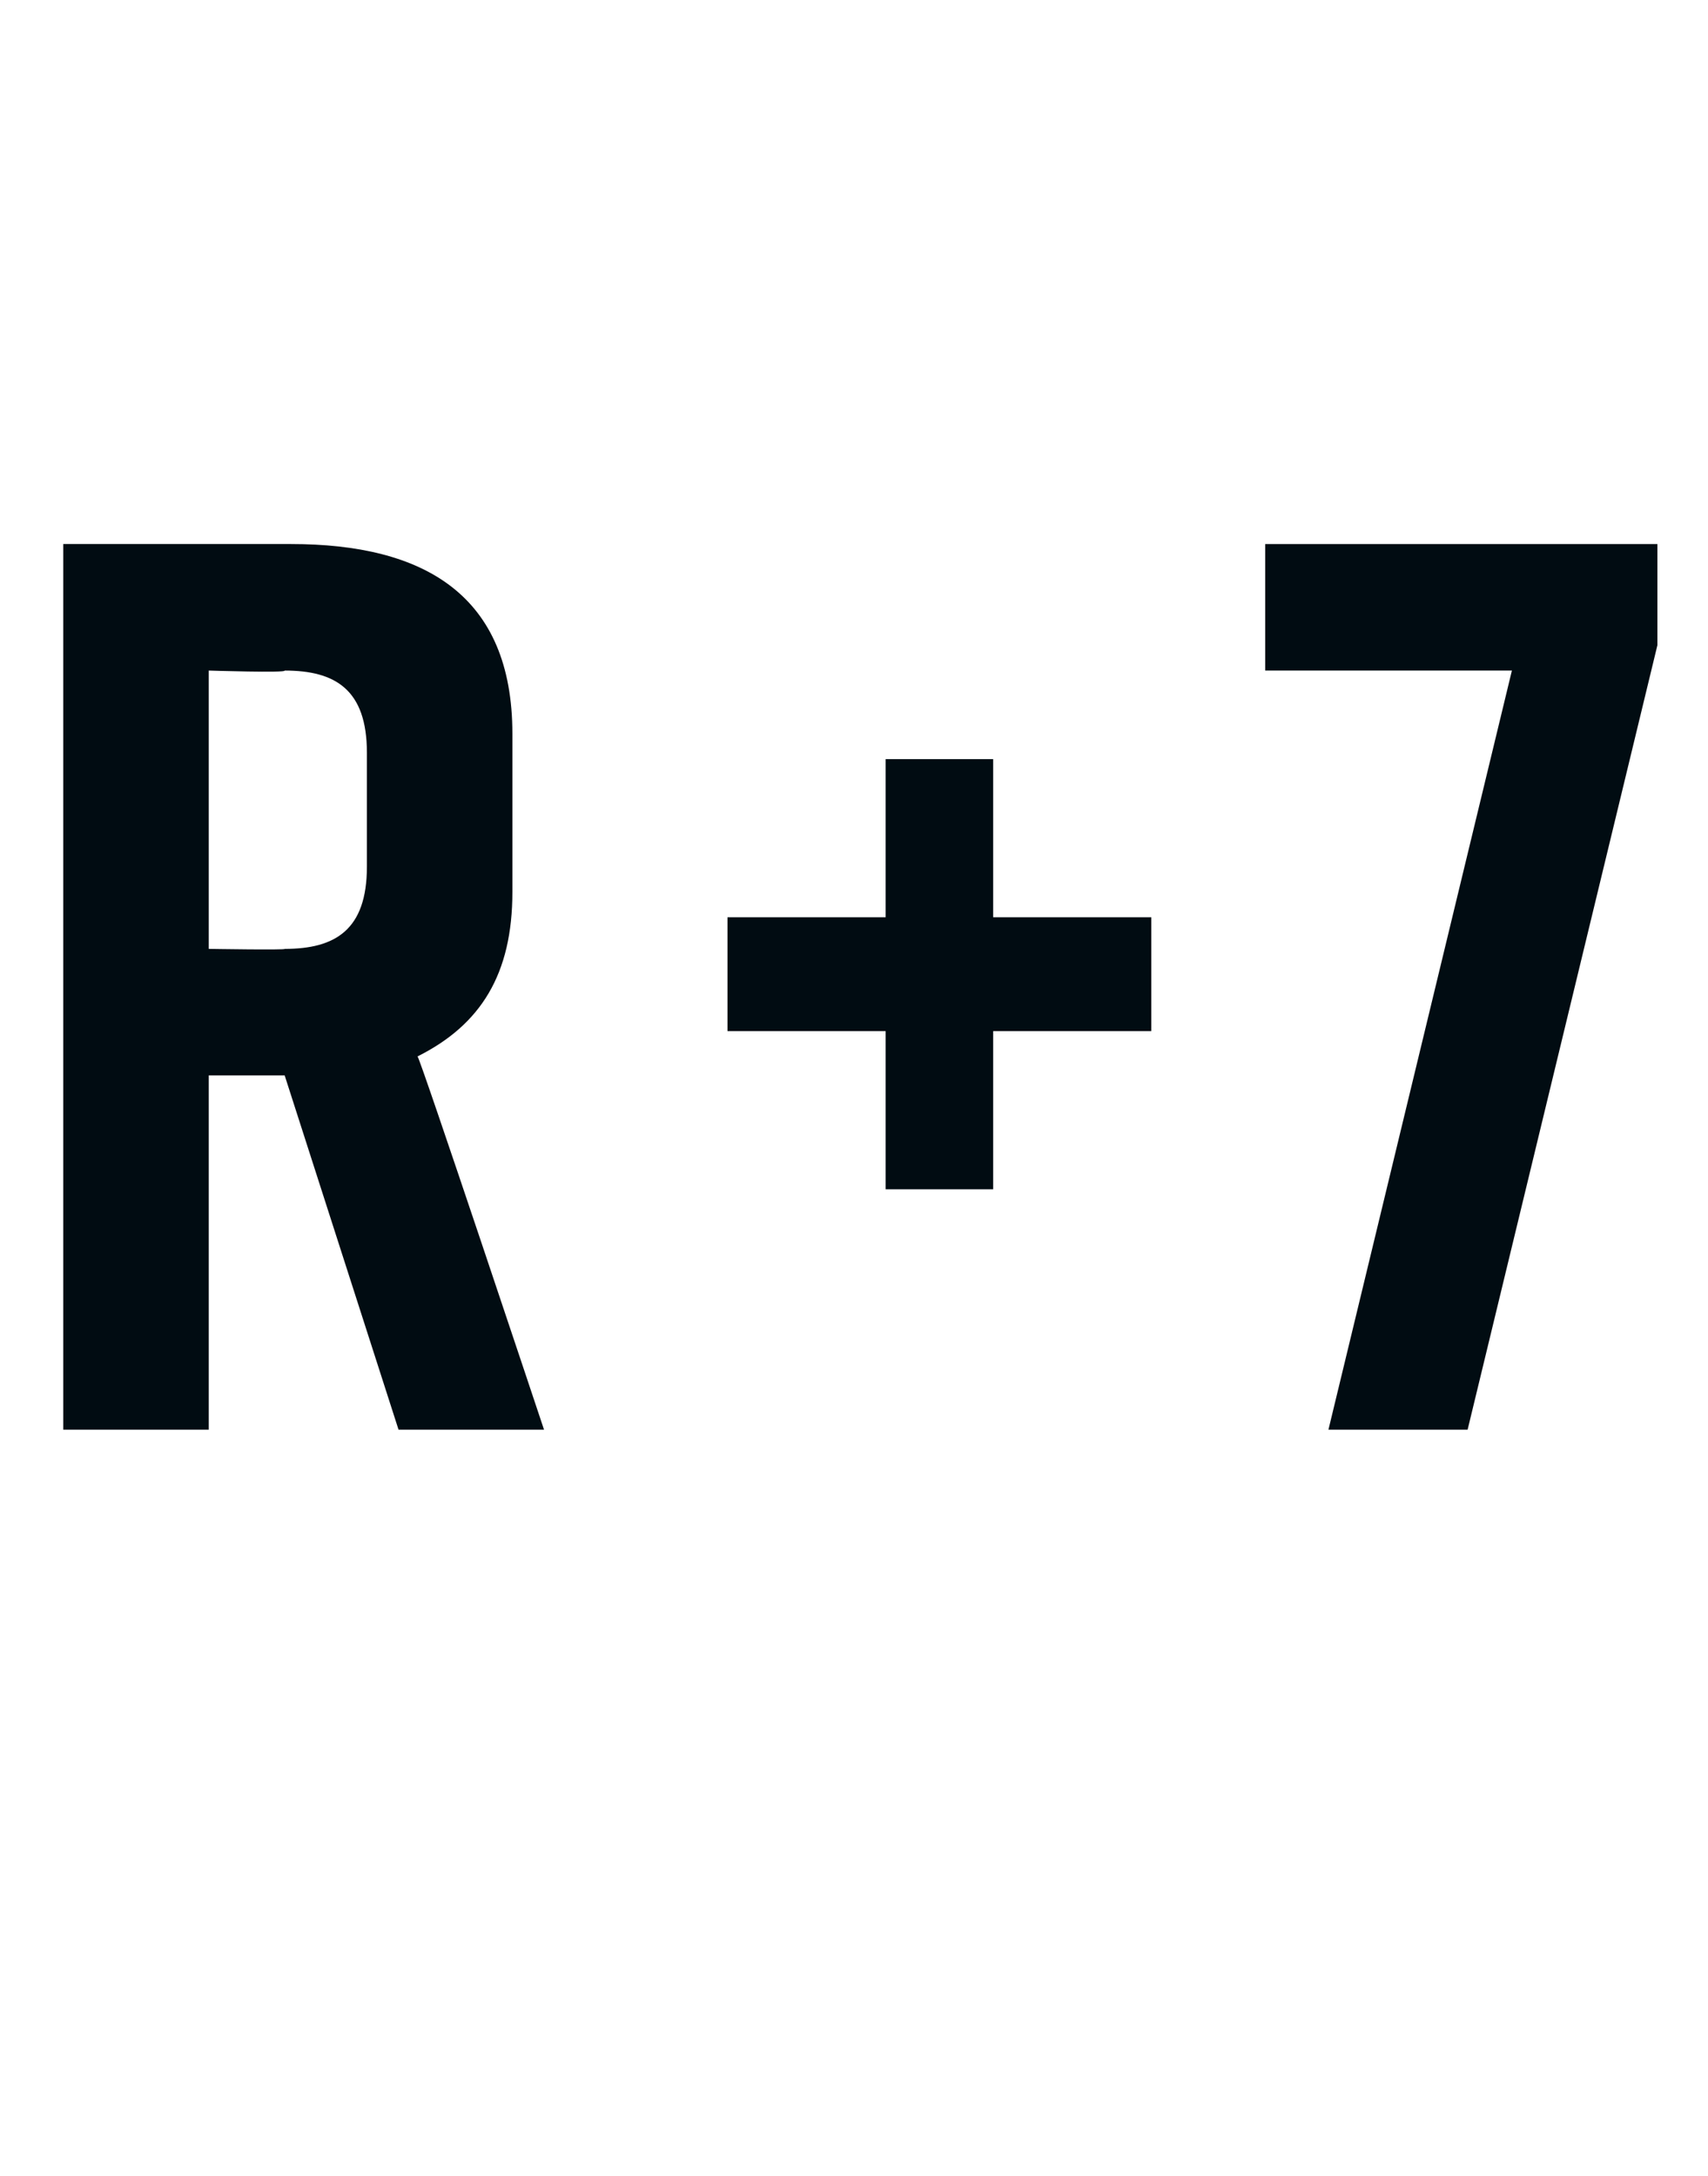 <?xml version="1.0" standalone="no"?><!DOCTYPE svg PUBLIC "-//W3C//DTD SVG 1.1//EN" "http://www.w3.org/Graphics/SVG/1.1/DTD/svg11.dtd"><svg xmlns="http://www.w3.org/2000/svg" version="1.1" width="27px" height="34.4px" viewBox="0 -7 27 34.4" style="top:-7px"><desc>R+7</desc><defs/><g id="Polygon65214"><path d="m6.3 15.6l-1.8-5.6l-1.2 0l0 5.6l-2.3 0l0-14c0 0 3.62 0 3.6 0c2.1 0 3.5.8 3.5 3c0 0 0 2.5 0 2.5c0 1.3-.5 2.1-1.5 2.6c.02-.04 2 5.9 2 5.9l-2.3 0zm-3-7.6c0 0 1.24.02 1.2 0c.8 0 1.3-.3 1.3-1.3c0 0 0-1.8 0-1.8c0-1-.5-1.3-1.3-1.3c.04.04-1.2 0-1.2 0l0 4.4zm14.9 1.3l-2.5 0l0 2.5l-1.7 0l0-2.5l-2.5 0l0-1.8l2.5 0l0-2.5l1.7 0l0 2.5l2.5 0l0 1.8zm5 6.3l-2.2 0l2.9-12l-3.9 0l0-2l6.2 0l0 1.6l-3 12.4z" stroke="none" fill="#010c12"/></g></svg>